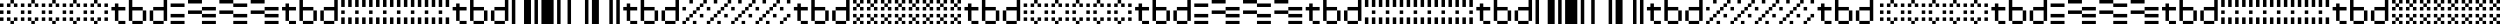<svg width="1436" height="14" viewBox="0 0 1436 14" fill="none" xmlns="http://www.w3.org/2000/svg">
<path d="M388 0H390V12H388V6H382V4H388V0ZM380 6V12H382V6H380ZM382 14H388V12H382V14ZM366 14V12H362V14H366ZM376 12H378V6H376V12ZM362 2H360V4H358V6H360V12H362V6H366V4H362V2ZM376 6V4H370V0H368V12H370V6H376ZM370 14H376V12H370V14ZM460 14V12H464V14H460ZM460 2H458V4H456V6H458V12H460V6H464V4H460V2ZM474 6V4H468V0H466V12H468V6H474ZM474 12H476V6H474V12ZM468 14H474V12H468V14ZM480 14H486V12H480V14ZM478 6V12H480V6H478ZM486 4H480V6H486V12H488V0H486V4ZM307 0H309V14H307V0ZM294 14H296V0H294V14ZM301 14H305V0H301V14ZM311 14H318V0H311V14ZM320 14H322V0H320V14ZM336 14H338V0H336V14ZM340 14H344V0H340V14ZM354 14H356V0H354V14ZM350 14H352V0H350V14ZM326 14H328V0H326V14ZM400 4H402V6H400V4ZM426 8H428V6H426V8ZM406 0H404V2H406V0ZM406 6H408V4H406V6ZM440 14H442V12H440V14ZM428 6H430V4H428V6ZM402 4H404V2H402V4ZM434 6H436V4H434V6ZM434 0H432V2H434V0ZM430 4H432V2H430V4ZM412 14H414V12H412V14ZM424 10H426V8H424V10ZM410 10H412V8H410V10ZM420 0H418V2H420V0ZM414 6H416V4H414V6ZM412 8H414V6H412V8ZM420 6H422V4H420V6ZM416 4H418V2H416V4ZM408 12H410V10H408V12ZM420 14H422V12H420V14ZM416 10H418V8H416V10ZM406 14H408V12H406V14ZM426 14H428V12H426V14ZM430 10H432V8H430V10ZM422 12H424V10H422V12ZM398 8H400V6H398V8ZM402 10H404V8H402V10ZM396 10H398V8H396V10ZM392 14H394V12H392V14ZM394 12H396V10H394V12ZM398 14H400V12H398V14ZM452 2H454V0H452V2ZM452 10H454V8H452V10ZM448 14H450V12H448V14ZM450 12H452V10H450V12ZM436 12H438V10H436V12ZM448 6H450V4H448V6ZM440 8H442V6H440V8ZM434 14H436V12H434V14ZM448 0H446V2H448V0ZM444 4H446V2H444V4ZM442 6H444V4H442V6ZM438 10H440V8H438V10ZM444 10H446V8H444V10ZM440 0H438V2H440V0ZM394 4H392V6H394V4ZM398 0H396V2H398V0ZM426 0H424V2H426V0ZM412 0H410V2H412V0ZM76 6V12H74V0H76V4H82V6H76ZM88 14H94V12H88V14ZM82 12H84V6H82V12ZM76 14H82V12H76V14ZM86 6V12H88V6H86ZM68 2H66V4H64V6H66V12H68V6H72V4H68V2ZM94 4H88V6H94V12H96V0H94V4ZM72 14V12H68V14H72ZM174 6V12H172V0H174V4H180V6H174ZM186 14H192V12H186V14ZM180 12H182V6H180V12ZM174 14H180V12H174V14ZM184 6V12H186V6H184ZM166 2H164V4H162V6H164V12H166V6H170V4H166V2ZM192 4H186V6H192V12H194V0H192V4ZM170 14V12H166V14H170ZM272 6V12H270V0H272V4H278V6H272ZM284 14H290V12H284V14ZM278 12H280V6H278V12ZM272 14H278V12H272V14ZM282 6V12H284V6H282ZM264 2H262V4H260V6H262V12H264V6H268V4H264V2ZM290 4H284V6H290V12H292V0H290V4ZM268 14V12H264V14H268ZM256 0H258V4H256V0ZM256 14H258V10H256V14ZM252 4H254V0H252V4ZM216 14H218V10H216V14ZM212 8H214V6H212V8ZM216 4H218V0H216V4ZM212 4H214V0H212V4ZM220 14H222V10H220V14ZM224 14H226V10H224V14ZM220 4H222V0H220V4ZM220 8H222V6H220V8ZM204 4H206V0H204V4ZM204 14H206V10H204V14ZM200 4H202V0H200V4ZM204 8H206V6H204V8ZM212 14H214V10H212V14ZM200 14H202V10H200V14ZM208 4H210V0H208V4ZM208 14H210V10H208V14ZM224 4H226V0H224V4ZM252 14H254V10H252V14ZM244 8H246V6H244V8ZM240 4H242V0H240V4ZM244 14H246V10H244V14ZM248 14H250V10H248V14ZM244 4H246V0H244V4ZM248 4H250V0H248V4ZM252 8H254V6H252V8ZM196 4H198V0H196V4ZM228 14H230V10H228V14ZM228 4H230V0H228V4ZM232 14H234V10H232V14ZM228 8H230V6H228V8ZM232 4H234V0H232V4ZM236 8H238V6H236V8ZM236 4H238V0H236V4ZM236 14H238V10H236V14ZM240 14H242V10H240V14ZM196 14H198V10H196V14ZM196 8H198V6H196V8ZM152 2H144V0H152V2ZM116 0H108V2H116V0ZM98 4H106V2H98V4ZM116 14H124V12H116V14ZM98 10H106V8H98V10ZM98 14H106V12H98V14ZM124 10V8H116V10H124ZM116 6H124V4H116V6ZM108 8H116V6H108V8ZM134 14H142V12H134V14ZM152 6H160V4H152V6ZM134 10H142V8H134V10ZM152 14H160V12H152V14ZM126 0V2H134V0H126ZM126 6V8H134V6H126ZM134 4H142V2H134V4ZM144 8H152V6H144V8ZM160 10V8H152V10H160ZM36 2H38V4H36V2ZM32 4H34V2H32V4ZM12 4H14V2H12V4ZM28 4H30V2H28V4ZM24 4H26V2H24V4ZM30 0V2H32V0H30ZM36 8H38V6H36V8ZM36 12H38V10H36V12ZM28 10V12H30V10H28ZM20 4H22V2H20V4ZM20 12H22V10H20V12ZM16 10V12H18V10H16ZM18 14H20V12H18V14ZM18 0V2H20V0H18ZM24 12H26V10H24V12ZM24 8H26V6H24V8ZM16 4H18V2H16V4ZM30 14H32V12H30V14ZM56 4H58V2H56V4ZM54 14H56V12H54V14ZM52 4H54V2H52V4ZM52 10V12H54V10H52ZM60 4H62V2H60V4ZM60 8H62V6H60V8ZM60 12H62V10H60V12ZM44 12H46V10H44V12ZM48 4H50V2H48V4ZM44 4H46V2H44V4ZM40 10V12H42V10H40ZM40 4H42V2H40V4ZM42 14H44V12H42V14ZM48 8H50V6H48V8ZM42 0V2H44V0H42ZM48 12H50V10H48V12ZM54 0V2H56V0H54ZM12 8H14V6H12V8ZM8 12H10V10H8V12ZM4 10V12H6V10H4ZM8 4H10V2H8V4ZM6 14H8V12H6V14ZM12 12H14V10H12V12ZM6 0V2H8V0H6ZM0 4H2V2H0V4ZM4 4H6V2H4V4ZM54 6H52V8H54V6ZM0 8H2V6H0V8ZM30 6H28V8H30V6ZM42 6H40V8H42V6ZM0 12H2V10H0V12ZM18 6H16V8H18V6ZM6 6H4V8H6V6ZM56 12H58V10H56V12ZM32 12H34V10H32V12ZM964 6H966V12H964V6ZM968 6V12H970V6H968ZM976 4H970V6H976V12H978V0H976V4ZM970 14H976V12H970V14ZM964 6V4H958V0H956V12H958V6H964ZM954 14V12H950V14H954ZM958 14H964V12H958V14ZM950 2H948V4H946V6H948V12H950V6H954V4H950V2ZM860 6V12H858V0H860V4H866V6H860ZM856 14V12H852V14H856ZM860 14H866V12H860V14ZM852 2H850V4H848V6H850V12H852V6H856V4H852V2ZM866 12H868V6H866V12ZM878 4H872V6H878V12H880V0H878V4ZM872 14H878V12H872V14ZM870 6V12H872V6H870ZM928 0H932V14H928V0ZM924 14H926V0H924V14ZM942 14H944V0H942V14ZM914 14H916V0H914V14ZM882 14H884V0H882V14ZM908 14H910V0H908V14ZM889 14H893V0H889V14ZM899 14H906V0H899V14ZM895 14H897V0H895V14ZM938 14H940V0H938V14ZM986 2H984V0H986V2ZM1000 0H998V2H1000V0ZM1028 0H1026V2H1028V0ZM1014 0H1012V2H1014V0ZM982 4H980V6H982V4ZM990 4H992V2H990V4ZM994 0H992V2H994V0ZM988 6H990V4H988V6ZM1000 14H1002V12H1000V14ZM986 8H988V6H986V8ZM994 14H996V12H994V14ZM1004 10H1006V8H1004V10ZM990 10H992V8H990V10ZM984 10H986V8H984V10ZM986 14H988V12H986V14ZM982 12H984V10H982V12ZM996 12H998V10H996V12ZM980 14H982V12H980V14ZM994 6H996V4H994V6ZM1016 6H1018V4H1016V6ZM1010 12H1012V10H1010V12ZM1012 10H1014V8H1012V10ZM998 10H1000V8H998V10ZM1014 8H1016V6H1014V8ZM1022 0H1020V2H1022V0ZM1028 14H1030V12H1028V14ZM1022 6H1024V4H1022V6ZM1018 4H1020V2H1018V4ZM1002 6H1004V4H1002V6ZM1008 0H1006V2H1008V0ZM1004 4H1006V2H1004V4ZM1000 8H1002V6H1000V8ZM1014 14H1016V12H1014V14ZM1018 10H1020V8H1018V10ZM1008 14H1010V12H1008V14ZM1008 6H1010V4H1008V6ZM1032 10H1034V8H1032V10ZM1022 14H1024V12H1022V14ZM1040 10H1042V8H1040V10ZM1038 12H1040V10H1038V12ZM1040 2H1042V0H1040V2ZM1026 10H1028V8H1026V10ZM1028 8H1030V6H1028V8ZM1030 6H1032V4H1030V6ZM1024 12H1026V10H1024V12ZM1036 6H1038V4H1036V6ZM1036 14H1038V12H1036V14ZM1032 4H1034V2H1032V4ZM1036 0H1034V2H1036V0ZM1048 14V12H1052V14H1048ZM1068 14H1074V12H1068V14ZM1048 2H1046V4H1044V6H1046V12H1048V6H1052V4H1048V2ZM1056 14H1062V12H1056V14ZM1062 12H1064V6H1062V12ZM1062 6V4H1056V0H1054V12H1056V6H1062ZM1066 6V12H1068V6H1066ZM1074 4H1068V6H1074V12H1076V0H1074V4ZM584 0H586V12H584V6H578V4H584V0ZM572 6V4H566V0H564V12H566V6H572ZM558 2H556V4H554V6H556V12H558V6H562V4H558V2ZM566 14H572V12H566V14ZM572 12H574V6H572V12ZM578 14H584V12H578V14ZM576 6V12H578V6H576ZM562 14V12H558V14H562ZM530 12H532V14H530V12ZM520 6V4H518V6H520ZM506 0V2H508V0H506ZM506 6H508V4H506V6ZM510 10H512V8H510V10ZM512 6V4H510V6H512ZM508 4H510V2H508V4ZM514 14H516V12H514V14ZM510 2H512V0H510V2ZM516 12H518V10H516V12ZM520 14V12H518V14H520ZM514 8V10H516V8H514ZM498 0V2H500V0H498ZM502 2H504V0H502V2ZM506 8V10H508V8H506ZM504 6V4H502V6H504ZM500 4H502V2H500V4ZM512 14V12H510V14H512ZM508 12H510V10H508V12ZM506 14H508V12H506V14ZM498 6H500V4H498V6ZM522 6H524V4H522V6ZM524 4H526V2H524V4ZM528 6V4H526V6H528ZM526 10H528V8H526V10ZM522 0V2H524V0H522ZM522 8V10H524V8H522ZM536 14V12H534V14H536ZM526 2H528V0H526V2ZM522 14H524V12H522V14ZM514 0V2H516V0H514ZM524 12H526V10H524V12ZM516 4H518V2H516V4ZM514 6H516V4H514V6ZM518 10H520V8H518V10ZM518 2H520V0H518V2ZM528 14V12H526V14H528ZM504 14V12H502V14H504ZM502 10H504V8H502V10ZM490 0V2H492V0H490ZM494 2H496V0H494V2ZM492 4H494V2H492V4ZM500 12H502V10H500V12ZM498 8V10H500V8H498ZM490 6H492V4H490V6ZM498 14H500V12H498V14ZM496 6V4H494V6H496ZM496 14V12H494V14H496ZM490 14H492V12H490V14ZM492 12H494V10H492V12ZM494 10H496V8H494V10ZM490 8V10H492V8H490ZM546 14H548V12H546V14ZM538 8V10H540V8H538ZM542 10H544V8H542V10ZM544 6V4H542V6H544ZM540 12H542V10H540V12ZM540 4H542V2H540V4ZM538 0V2H540V0H538ZM542 2H544V0H542V2ZM538 14H540V12H538V14ZM538 6H540V4H538V6ZM534 10H536V8H534V10ZM536 6V4H534V6H536ZM530 6H532V4H530V6ZM544 14V12H542V14H544ZM530 8V10H532V8H530ZM534 2H536V0H534V2ZM532 4H534V2H532V4ZM530 0V2H532V0H530ZM552 14V12H550V14H552ZM550 2H552V0H550V2ZM546 0V2H548V0H546ZM546 8V10H548V8H546ZM548 12H550V10H548V12ZM548 4H550V2H548V4ZM532 12H534V10H532V12ZM546 6H548V4H546V6ZM552 6V4H550V6H552ZM550 10H552V8H550V10ZM780 0H782V12H780V6H774V4H780V0ZM758 14V12H754V14H758ZM762 14H768V12H762V14ZM768 6V4H762V0H760V12H762V6H768ZM774 14H780V12H774V14ZM772 6V12H774V6H772ZM768 12H770V6H768V12ZM754 2H752V4H750V6H752V12H754V6H758V4H754V2ZM844 6H846V8H844V6ZM844 4H846V0H844V4ZM840 4H842V0H840V4ZM844 14H846V10H844V14ZM832 14H834V10H832V14ZM828 4H830V0H828V4ZM828 8H830V6H828V8ZM828 14H830V10H828V14ZM836 4H838V0H836V4ZM832 4H834V0H832V4ZM836 8H838V6H836V8ZM836 14H838V10H836V14ZM840 14H842V10H840V14ZM824 4H826V0H824V4ZM788 8H790V6H788V8ZM784 4H786V0H784V4ZM788 14H790V10H788V14ZM784 14H786V10H784V14ZM792 4H794V0H792V4ZM796 14H798V10H796V14ZM788 4H790V0H788V4ZM816 14H818V10H816V14ZM812 4H814V0H812V4ZM812 8H814V6H812V8ZM816 4H818V0H816V4ZM820 4H822V0H820V4ZM820 14H822V10H820V14ZM812 14H814V10H812V14ZM820 8H822V6H820V8ZM804 8H806V6H804V8ZM804 14H806V10H804V14ZM800 14H802V10H800V14ZM800 4H802V0H800V4ZM796 4H798V0H796V4ZM808 4H810V0H808V4ZM796 8H798V6H796V8ZM808 14H810V10H808V14ZM804 4H806V0H804V4ZM792 14H794V10H792V14ZM824 14H826V10H824V14ZM594 8H592V6H594V8ZM630 6H628V8H630V6ZM618 6H616V8H618V6ZM642 6H640V8H642V6ZM606 6H604V8H606V6ZM600 8H602V6H600V8ZM594 0V2H596V0H594ZM600 4H602V2H600V4ZM600 12H602V10H600V12ZM606 14H608V12H606V14ZM608 4H610V2H608V4ZM604 4H606V2H604V4ZM608 12H610V10H608V12ZM604 10V12H606V10H604ZM588 8H590V6H588V8ZM588 4H590V2H588V4ZM588 12H590V10H588V12ZM594 14H596V12H594V14ZM596 4H598V2H596V4ZM592 4H594V2H592V4ZM596 12H598V10H596V12ZM592 10V12H594V10H592ZM630 14H632V12H630V14ZM624 4H626V2H624V4ZM624 8H626V6H624V8ZM624 12H626V10H624V12ZM618 0V2H620V0H618ZM632 4H634V2H632V4ZM632 12H634V10H632V12ZM628 10V12H630V10H628ZM606 0V2H608V0H606ZM612 4H614V2H612V4ZM616 4H618V2H616V4ZM612 8H614V6H612V8ZM612 12H614V10H612V12ZM618 14H620V12H618V14ZM620 4H622V2H620V4ZM616 10V12H618V10H616ZM620 12H622V10H620V12ZM628 4H630V2H628V4ZM630 0V2H632V0H630ZM642 0V2H644V0H642ZM648 4H650V2H648V4ZM648 12H650V10H648V12ZM648 8H650V6H648V8ZM636 8H638V6H636V8ZM642 14H644V12H642V14ZM636 4H638V2H636V4ZM636 12H638V10H636V12ZM640 10V12H642V10H640ZM640 4H642V2H640V4ZM644 4H646V2H644V4ZM644 12H646V10H644V12ZM656 14V12H660V14H656ZM670 12H672V6H670V12ZM656 2H654V4H652V6H654V12H656V6H660V4H656V2ZM664 14H670V12H664V14ZM670 6V4H664V0H662V12H664V6H670ZM676 14H682V12H676V14ZM682 4H676V6H682V12H684V0H682V4ZM674 6V12H676V6H674ZM704 2H696V0H704V2ZM740 0H732V2H740V0ZM732 8H740V6H732V8ZM740 6H748V4H740V6ZM722 4H730V2H722V4ZM722 10H730V8H722V10ZM722 14H730V12H722V14ZM714 6V8H722V6H714ZM696 8H704V6H696V8ZM740 14H748V12H740V14ZM714 0V2H722V0H714ZM748 10V8H740V10H748ZM704 6H712V4H704V6ZM712 10V8H704V10H712ZM686 14H694V12H686V14ZM704 14H712V12H704V14ZM686 4H694V2H686V4ZM686 10H694V8H686V10ZM1155.86 6V12H1153.86V0H1155.86V4H1161.86V6H1155.86ZM1167.86 14H1173.86V12H1167.86V14ZM1161.86 12H1163.86V6H1161.86V12ZM1155.86 14H1161.86V12H1155.86V14ZM1165.86 6V12H1167.86V6H1165.86ZM1147.86 2H1145.86V4H1143.86V6H1145.86V12H1147.86V6H1151.86V4H1147.86V2ZM1173.86 4H1167.86V6H1173.86V12H1175.86V0H1173.86V4ZM1151.86 14V12H1147.86V14H1151.86ZM1253.86 6V12H1251.86V0H1253.86V4H1259.86V6H1253.86ZM1265.86 14H1271.86V12H1265.86V14ZM1259.86 12H1261.86V6H1259.86V12ZM1253.86 14H1259.86V12H1253.86V14ZM1263.86 6V12H1265.86V6H1263.86ZM1245.86 2H1243.86V4H1241.86V6H1243.86V12H1245.86V6H1249.86V4H1245.86V2ZM1271.86 4H1265.86V6H1271.86V12H1273.86V0H1271.86V4ZM1249.86 14V12H1245.86V14H1249.86ZM1351.86 6V12H1349.86V0H1351.86V4H1357.86V6H1351.86ZM1363.86 14H1369.86V12H1363.86V14ZM1357.86 12H1359.86V6H1357.86V12ZM1351.86 14H1357.86V12H1351.86V14ZM1361.86 6V12H1363.86V6H1361.86ZM1343.86 2H1341.86V4H1339.86V6H1341.86V12H1343.86V6H1347.86V4H1343.86V2ZM1369.86 4H1363.86V6H1369.86V12H1371.86V0H1369.86V4ZM1347.86 14V12H1343.86V14H1347.86ZM1335.86 0H1337.86V4H1335.86V0ZM1335.86 14H1337.86V10H1335.86V14ZM1331.86 4H1333.86V0H1331.86V4ZM1295.86 14H1297.86V10H1295.86V14ZM1291.86 8H1293.86V6H1291.86V8ZM1295.86 4H1297.86V0H1295.86V4ZM1291.86 4H1293.86V0H1291.86V4ZM1299.86 14H1301.86V10H1299.86V14ZM1303.86 14H1305.86V10H1303.86V14ZM1299.86 4H1301.86V0H1299.86V4ZM1299.86 8H1301.86V6H1299.86V8ZM1283.86 4H1285.86V0H1283.86V4ZM1283.86 14H1285.86V10H1283.86V14ZM1279.86 4H1281.86V0H1279.86V4ZM1283.86 8H1285.86V6H1283.86V8ZM1291.86 14H1293.86V10H1291.86V14ZM1279.86 14H1281.86V10H1279.86V14ZM1287.86 4H1289.86V0H1287.86V4ZM1287.86 14H1289.86V10H1287.86V14ZM1303.86 4H1305.86V0H1303.86V4ZM1331.86 14H1333.86V10H1331.86V14ZM1323.86 8H1325.86V6H1323.86V8ZM1319.86 4H1321.86V0H1319.86V4ZM1323.86 14H1325.86V10H1323.86V14ZM1327.86 14H1329.86V10H1327.86V14ZM1323.86 4H1325.86V0H1323.86V4ZM1327.86 4H1329.86V0H1327.86V4ZM1331.86 8H1333.86V6H1331.86V8ZM1275.86 4H1277.86V0H1275.86V4ZM1307.86 14H1309.86V10H1307.86V14ZM1307.86 4H1309.86V0H1307.86V4ZM1311.86 14H1313.86V10H1311.86V14ZM1307.86 8H1309.86V6H1307.86V8ZM1311.86 4H1313.86V0H1311.86V4ZM1315.86 8H1317.86V6H1315.86V8ZM1315.86 4H1317.86V0H1315.86V4ZM1315.86 14H1317.86V10H1315.86V14ZM1319.86 14H1321.86V10H1319.86V14ZM1275.86 14H1277.86V10H1275.86V14ZM1275.86 8H1277.86V6H1275.86V8ZM1231.86 2H1223.86V0H1231.86V2ZM1195.86 0H1187.86V2H1195.86V0ZM1177.86 4H1185.86V2H1177.86V4ZM1195.86 14H1203.86V12H1195.86V14ZM1177.86 10H1185.86V8H1177.86V10ZM1177.86 14H1185.86V12H1177.86V14ZM1203.86 10V8H1195.86V10H1203.86ZM1195.86 6H1203.86V4H1195.86V6ZM1187.86 8H1195.86V6H1187.86V8ZM1213.86 14H1221.86V12H1213.86V14ZM1231.86 6H1239.86V4H1231.86V6ZM1213.86 10H1221.86V8H1213.86V10ZM1231.86 14H1239.86V12H1231.86V14ZM1205.86 0V2H1213.86V0H1205.86ZM1205.86 6V8H1213.86V6H1205.86ZM1213.86 4H1221.86V2H1213.86V4ZM1223.86 8H1231.86V6H1223.86V8ZM1239.86 10V8H1231.86V10H1239.86ZM1115.86 2H1117.86V4H1115.86V2ZM1111.86 4H1113.86V2H1111.86V4ZM1091.86 4H1093.86V2H1091.86V4ZM1107.86 4H1109.86V2H1107.86V4ZM1103.86 4H1105.86V2H1103.86V4ZM1109.86 0V2H1111.86V0H1109.86ZM1115.86 8H1117.86V6H1115.86V8ZM1115.86 12H1117.86V10H1115.86V12ZM1107.86 10V12H1109.86V10H1107.86ZM1099.86 4H1101.86V2H1099.86V4ZM1099.86 12H1101.86V10H1099.86V12ZM1095.86 10V12H1097.86V10H1095.86ZM1097.86 14H1099.86V12H1097.86V14ZM1097.86 0V2H1099.86V0H1097.86ZM1103.86 12H1105.86V10H1103.86V12ZM1103.86 8H1105.86V6H1103.86V8ZM1095.86 4H1097.86V2H1095.86V4ZM1109.86 14H1111.86V12H1109.86V14ZM1135.86 4H1137.86V2H1135.86V4ZM1133.86 14H1135.86V12H1133.86V14ZM1131.86 4H1133.86V2H1131.86V4ZM1131.86 10V12H1133.86V10H1131.86ZM1139.86 4H1141.86V2H1139.86V4ZM1139.86 8H1141.86V6H1139.86V8ZM1139.86 12H1141.86V10H1139.86V12ZM1123.86 12H1125.86V10H1123.86V12ZM1127.86 4H1129.86V2H1127.86V4ZM1123.86 4H1125.86V2H1123.86V4ZM1119.86 10V12H1121.86V10H1119.86ZM1119.86 4H1121.86V2H1119.86V4ZM1121.86 14H1123.86V12H1121.86V14ZM1127.86 8H1129.86V6H1127.86V8ZM1121.86 0V2H1123.86V0H1121.86ZM1127.86 12H1129.86V10H1127.86V12ZM1133.86 0V2H1135.86V0H1133.86ZM1091.86 8H1093.86V6H1091.86V8ZM1087.86 12H1089.86V10H1087.86V12ZM1083.86 10V12H1085.86V10H1083.86ZM1087.86 4H1089.86V2H1087.86V4ZM1085.86 14H1087.86V12H1085.86V14ZM1091.86 12H1093.86V10H1091.86V12ZM1085.86 0V2H1087.86V0H1085.86ZM1079.86 4H1081.86V2H1079.86V4ZM1083.86 4H1085.86V2H1083.86V4ZM1133.86 6H1131.86V8H1133.86V6ZM1079.86 8H1081.86V6H1079.86V8ZM1109.86 6H1107.86V8H1109.86V6ZM1121.86 6H1119.86V8H1121.86V6ZM1079.86 12H1081.86V10H1079.86V12ZM1097.86 6H1095.86V8H1097.86V6ZM1085.86 6H1083.86V8H1085.86V6ZM1135.86 12H1137.86V10H1135.86V12ZM1111.86 12H1113.86V10H1111.86V12ZM1414 12H1416V14H1414V12ZM1404 6V4H1402V6H1404ZM1390 0V2H1392V0H1390ZM1390 6H1392V4H1390V6ZM1394 10H1396V8H1394V10ZM1396 6V4H1394V6H1396ZM1392 4H1394V2H1392V4ZM1398 14H1400V12H1398V14ZM1394 2H1396V0H1394V2ZM1400 12H1402V10H1400V12ZM1404 14V12H1402V14H1404ZM1398 8V10H1400V8H1398ZM1382 0V2H1384V0H1382ZM1386 2H1388V0H1386V2ZM1390 8V10H1392V8H1390ZM1388 6V4H1386V6H1388ZM1384 4H1386V2H1384V4ZM1396 14V12H1394V14H1396ZM1392 12H1394V10H1392V12ZM1390 14H1392V12H1390V14ZM1382 6H1384V4H1382V6ZM1406 6H1408V4H1406V6ZM1408 4H1410V2H1408V4ZM1412 6V4H1410V6H1412ZM1410 10H1412V8H1410V10ZM1406 0V2H1408V0H1406ZM1406 8V10H1408V8H1406ZM1420 14V12H1418V14H1420ZM1410 2H1412V0H1410V2ZM1406 14H1408V12H1406V14ZM1398 0V2H1400V0H1398ZM1408 12H1410V10H1408V12ZM1400 4H1402V2H1400V4ZM1398 6H1400V4H1398V6ZM1402 10H1404V8H1402V10ZM1402 2H1404V0H1402V2ZM1412 14V12H1410V14H1412ZM1388 14V12H1386V14H1388ZM1386 10H1388V8H1386V10ZM1374 0V2H1376V0H1374ZM1378 2H1380V0H1378V2ZM1376 4H1378V2H1376V4ZM1384 12H1386V10H1384V12ZM1382 8V10H1384V8H1382ZM1374 6H1376V4H1374V6ZM1382 14H1384V12H1382V14ZM1380 6V4H1378V6H1380ZM1380 14V12H1378V14H1380ZM1374 14H1376V12H1374V14ZM1376 12H1378V10H1376V12ZM1378 10H1380V8H1378V10ZM1374 8V10H1376V8H1374ZM1430 14H1432V12H1430V14ZM1422 8V10H1424V8H1422ZM1426 10H1428V8H1426V10ZM1428 6V4H1426V6H1428ZM1424 12H1426V10H1424V12ZM1424 4H1426V2H1424V4ZM1422 0V2H1424V0H1422ZM1426 2H1428V0H1426V2ZM1422 14H1424V12H1422V14ZM1422 6H1424V4H1422V6ZM1418 10H1420V8H1418V10ZM1420 6V4H1418V6H1420ZM1414 6H1416V4H1414V6ZM1428 14V12H1426V14H1428ZM1414 8V10H1416V8H1414ZM1418 2H1420V0H1418V2ZM1416 4H1418V2H1416V4ZM1414 0V2H1416V0H1414ZM1436 14V12H1434V14H1436ZM1434 2H1436V0H1434V2ZM1430 0V2H1432V0H1430ZM1430 8V10H1432V8H1430ZM1432 12H1434V10H1432V12ZM1432 4H1434V2H1432V4ZM1416 12H1418V10H1416V12ZM1430 6H1432V4H1430V6ZM1436 6V4H1434V6H1436ZM1434 10H1436V8H1434V10Z" fill="black"/>
</svg>
